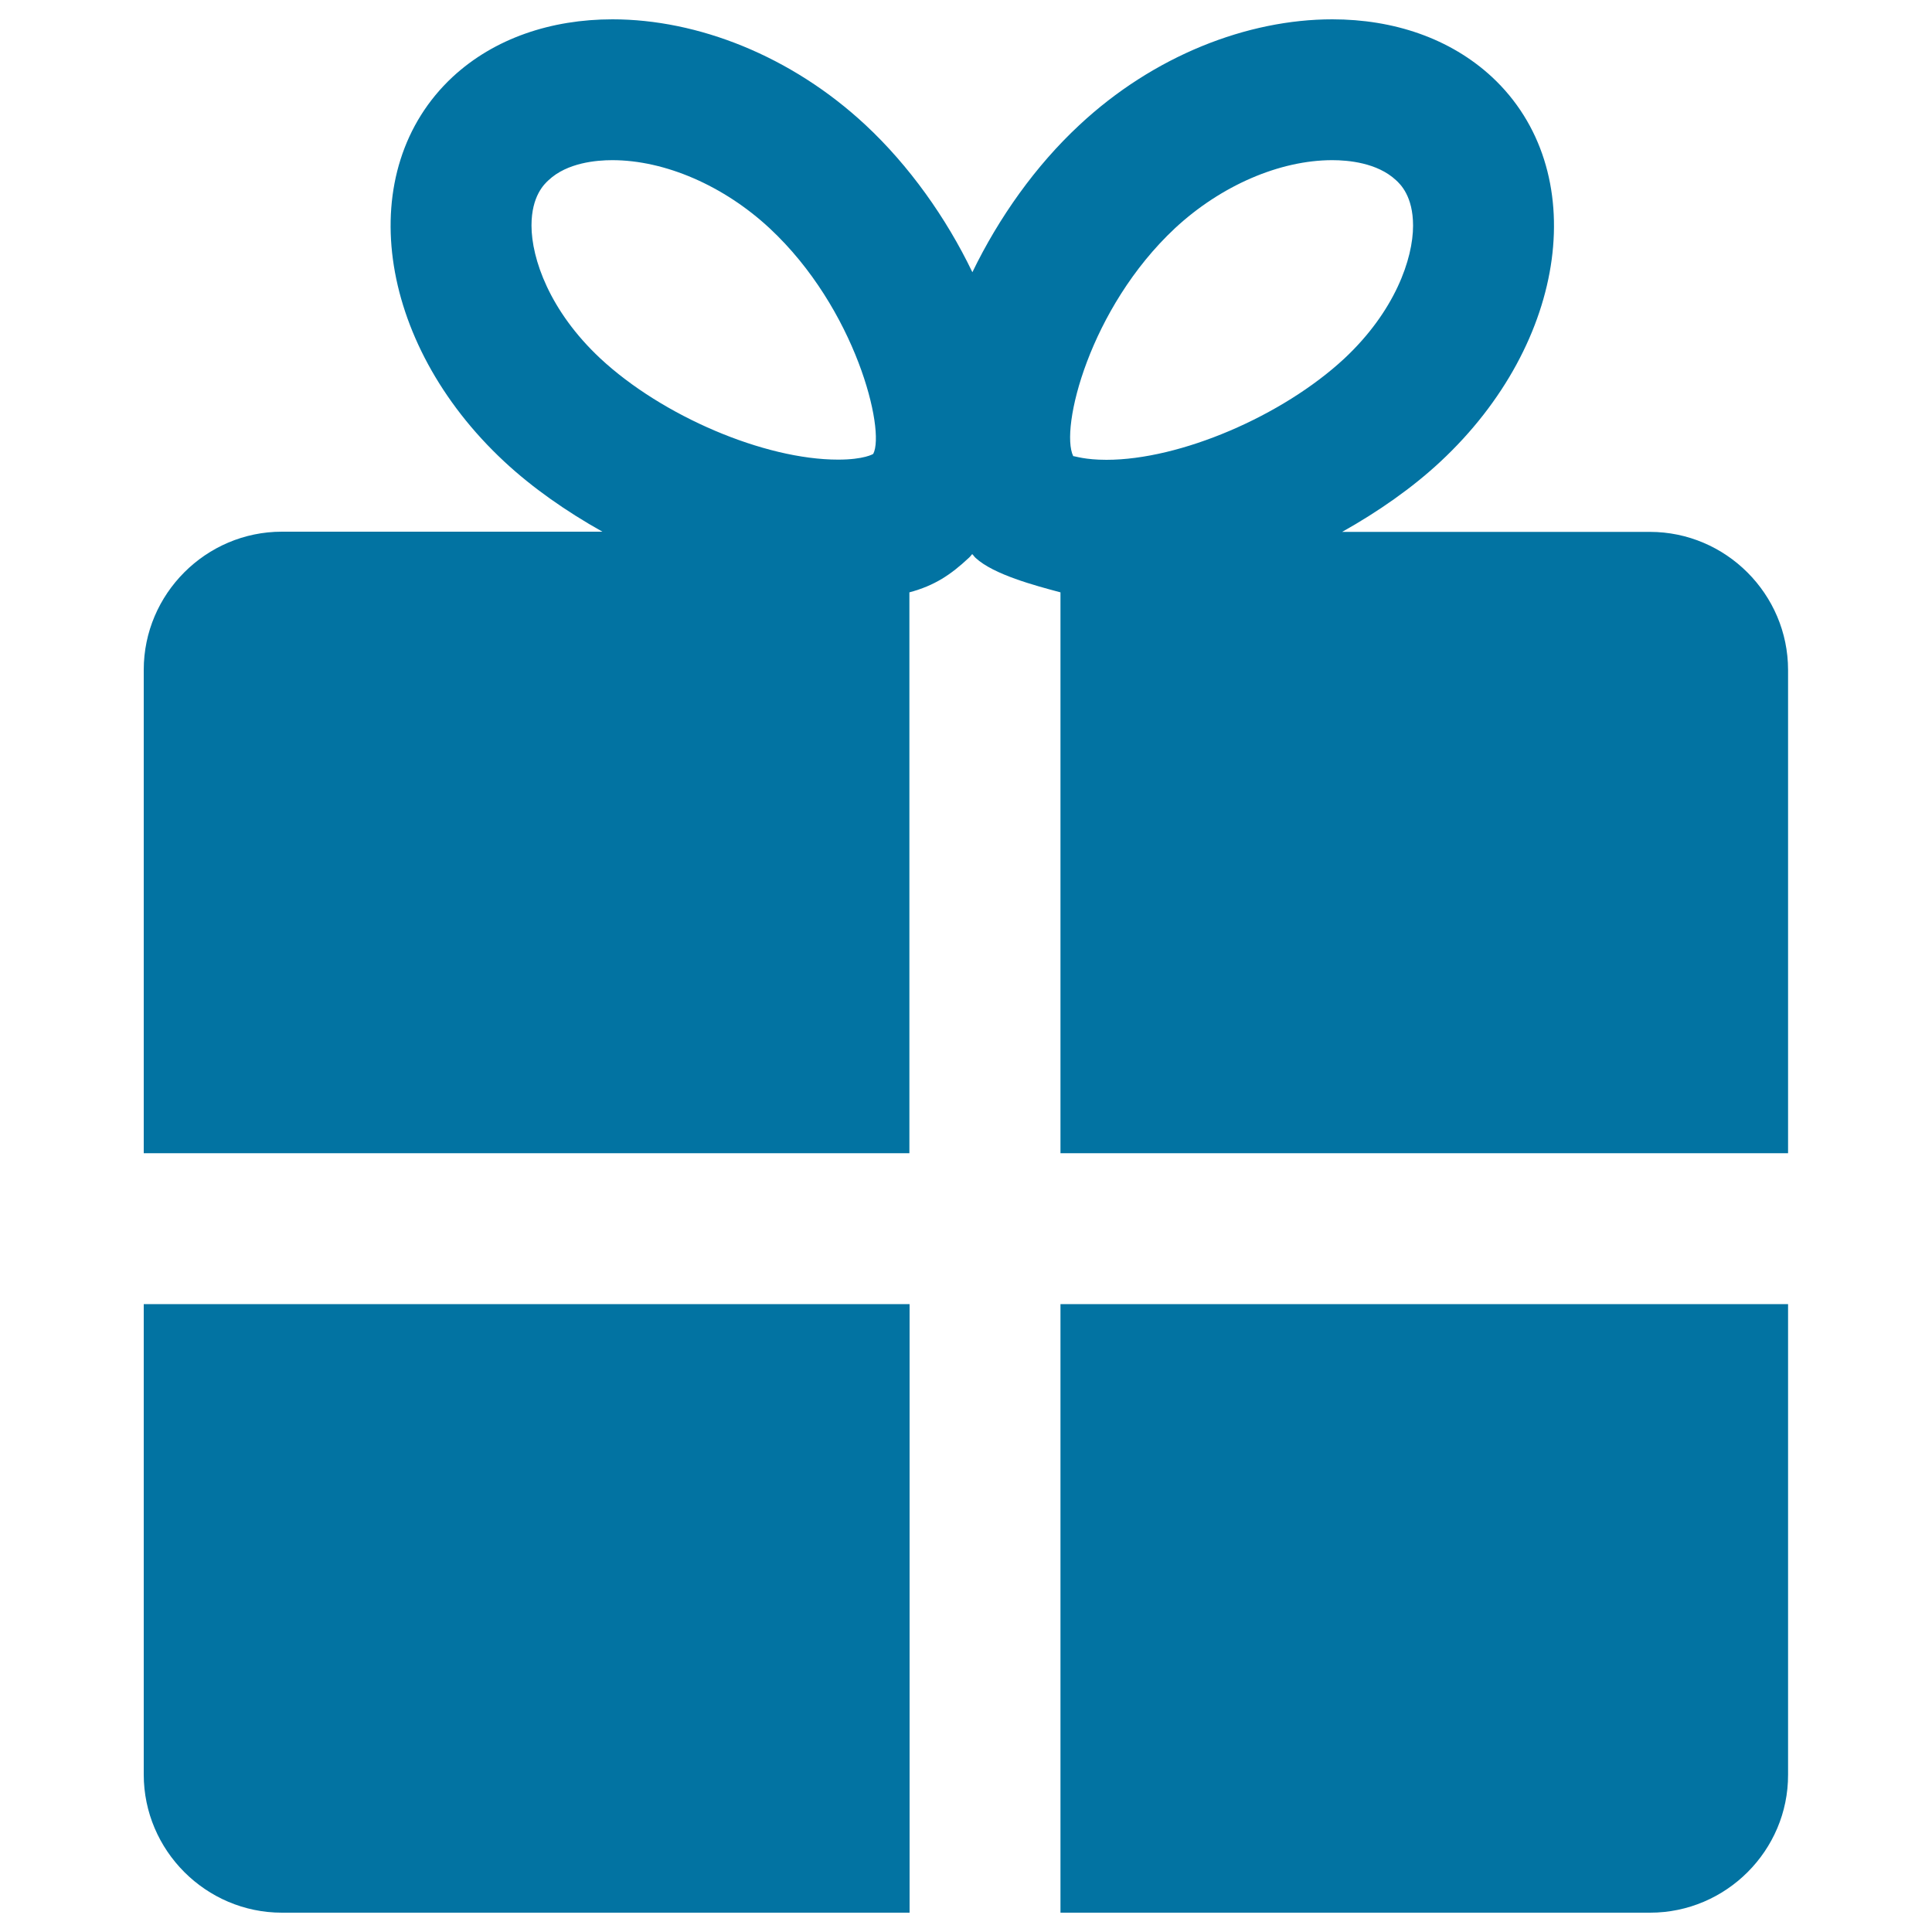 <svg xmlns="http://www.w3.org/2000/svg" viewBox="0 0 1000 1000" style="fill:#0273a2">
<title>Gift box SVG icon</title>
<path d="M854.1,990H548.9V675h376.6v243.6C925.6,957.8,893.4,990,854.1,990L854.1,990z M548.9,306.6c-13.1-3.5-34.6-9.2-43.9-17.8c-0.7-0.6-1.1-1.4-1.8-2c-0.6,0.7-1.1,1.4-1.8,2c-9.2,8.6-17.6,14.3-30.7,17.8v290.3H74.4V346.7c0-39.3,32.2-71.5,71.5-71.5h165.9c-18.7-10.5-36.2-22.7-50.8-36.3c-66.4-61.8-78.4-151-26.7-199.1C255.9,19.8,285.3,10,317,10c44,0,92.5,18.8,131.1,54.8c22.4,20.9,41.6,47.8,55.2,76.1c13.7-28.3,32.8-55.2,55.3-76.1C597.1,28.8,645.7,10,689.6,10c31.7,0,61,9.8,82.7,29.9C823.9,88,811.9,177.2,745.5,239c-14.6,13.6-32.1,25.8-50.8,36.3h159.3c39.3,0,71.5,32.2,71.5,71.5v250.1H548.9V306.6L548.9,306.6z M398.3,118.1c-23.7-22-54.1-35.2-81.4-35.2c-8.2,0-23.3,1.3-32.9,10.3c-2.2,2-8.9,8.2-8.9,23.5c0,17.2,9.4,44.3,35.6,68.8c32.1,29.9,85,52.4,123.1,52.4c13.4,0,18.2-2.9,18.2-3C458.3,222.7,443.1,159.8,398.3,118.1L398.3,118.1z M555.5,236.1C555.5,236.1,555.6,236.1,555.5,236.1c1,0,6.1,1.9,17.2,1.9c38.1,0,91-22.6,123.1-52.4c26.2-24.5,35.6-51.6,35.6-68.8c0-15.3-6.6-21.5-8.9-23.6c-9.7-9-24.7-10.3-32.9-10.3c-27.3,0-57.7,13.2-81.4,35.2C563.9,159.5,548.5,221.8,555.5,236.1L555.5,236.1z M470.9,990H145.9c-39.3,0-71.5-32.2-71.5-71.5V675h396.4V990L470.9,990z"/>
</svg>